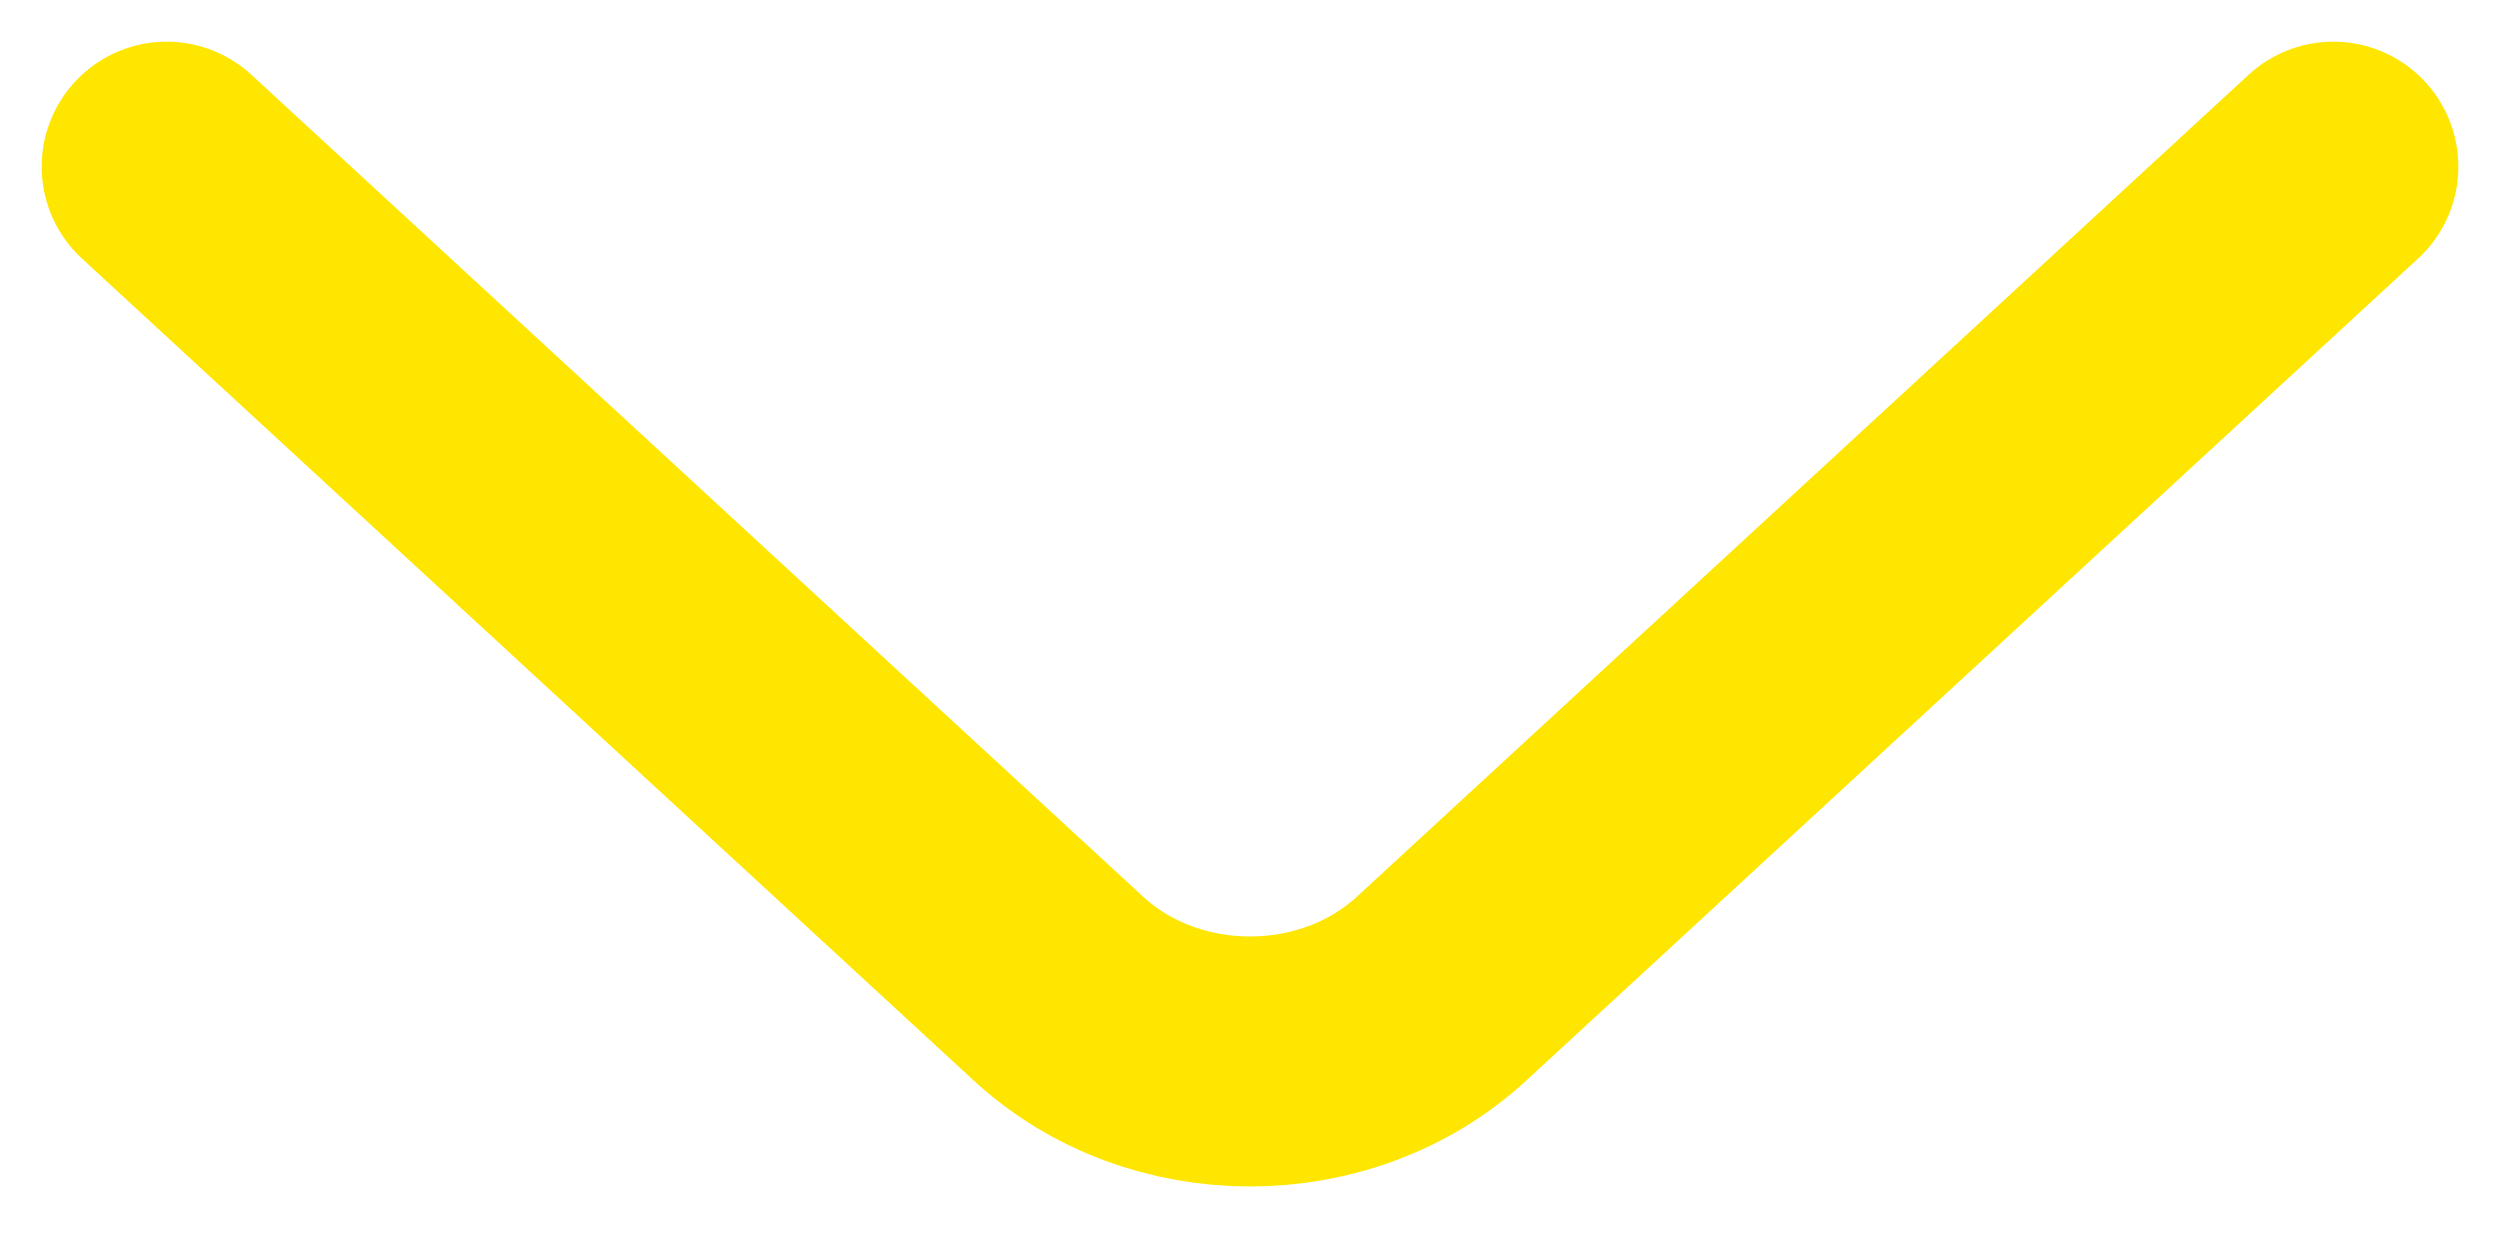 <svg width="30" height="15" viewBox="0 0 30 15" fill="none" xmlns="http://www.w3.org/2000/svg">
<path d="M2 2L12.702 11.864C13.966 13.029 16.034 13.029 17.298 11.864L28 2" stroke="#FFE600" stroke-width="3" stroke-miterlimit="10" stroke-linecap="round" stroke-linejoin="round"/>
</svg>
